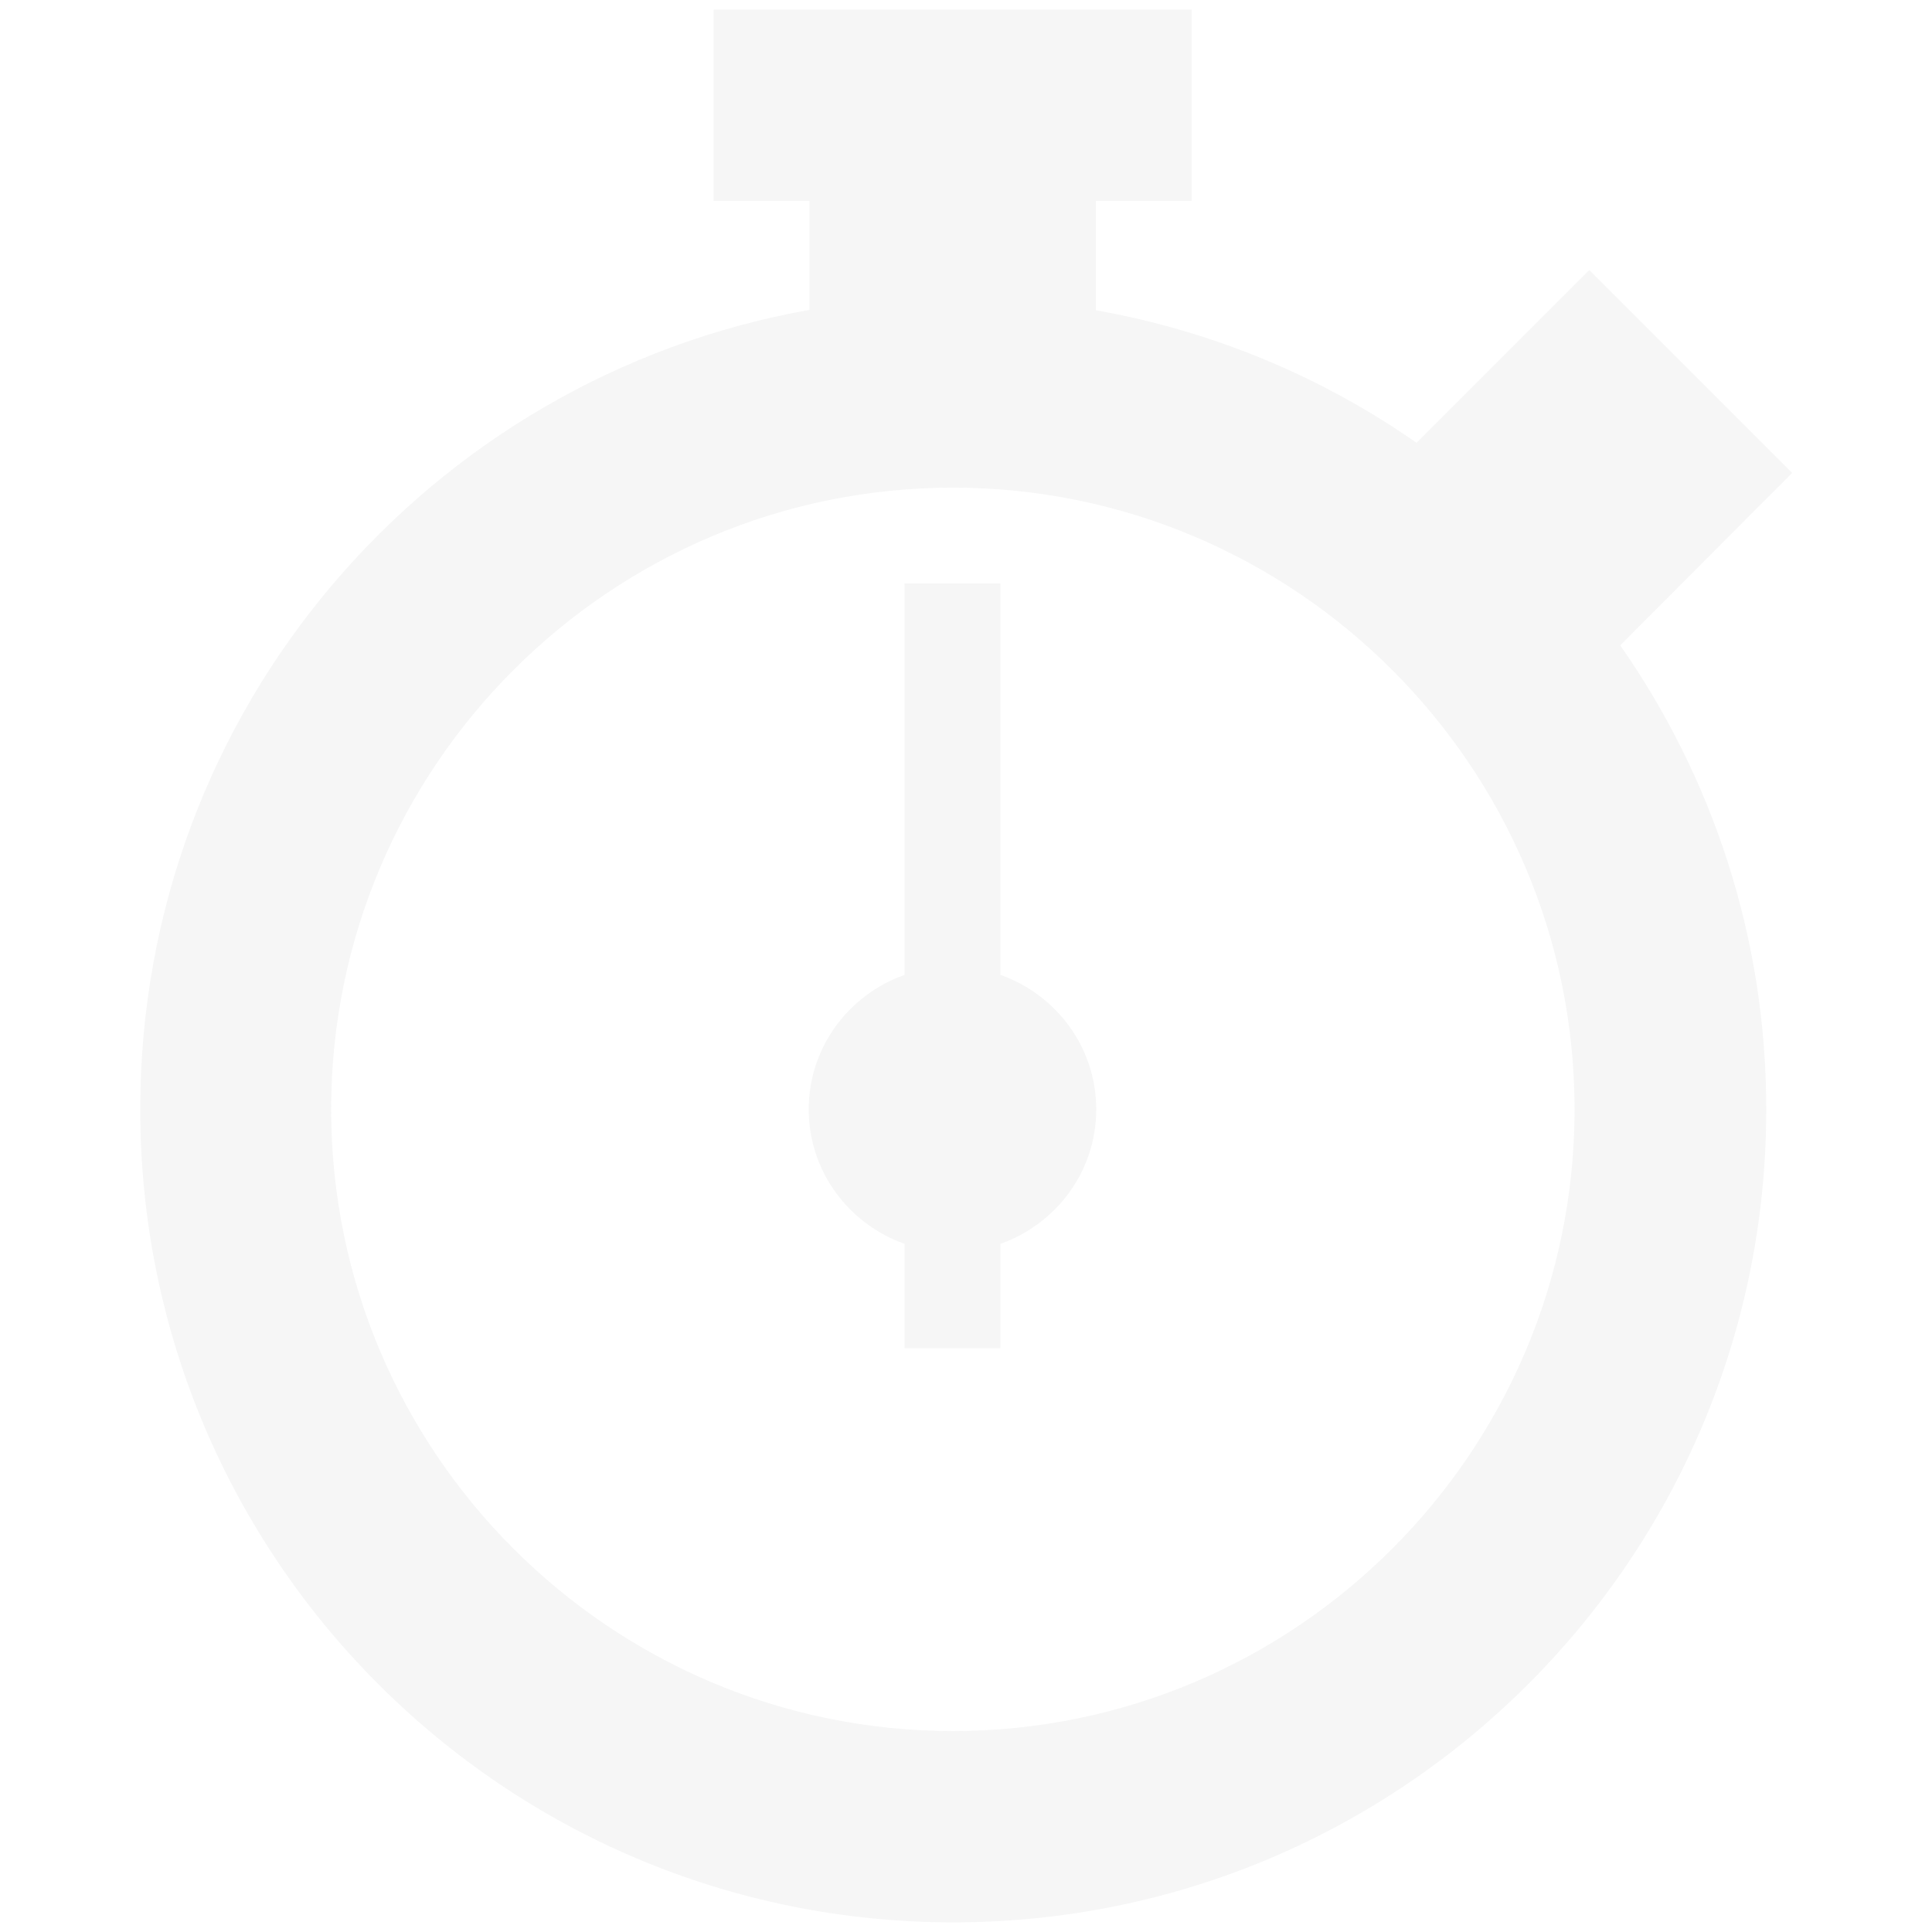 <?xml version="1.0" encoding="utf-8"?>
<!-- Generator: Adobe Illustrator 21.1.0, SVG Export Plug-In . SVG Version: 6.00 Build 0)  -->
<svg version="1.1" id="Calque_1" xmlns="http://www.w3.org/2000/svg" xmlns:xlink="http://www.w3.org/1999/xlink" x="0px" y="0px"
	 viewBox="0 0 500 500" style="enable-background:new 0 0 500 500;" xml:space="preserve">
<style type="text/css">
	.st0{opacity:5.000000e-02;}
	.st1{fill:#363839;}
</style>
<g transform="translate(-150 -1700)" class="st0">
	<g>
		<path class="st1" d="M613.8,1822.4l-52.5-52.5l-44.7,44.7c-24.4-17-52.5-28.9-83-34.3V1752h24.8v-49.5H334.7v49.5h24.8v28.2
			c-98.5,17.5-173.2,103.4-173.2,206.9c0,116.2,94.2,210.4,210.4,210.4s210.4-94.2,210.4-210.4c0-44.7-14-86-37.8-120.1
			L613.8,1822.4z M396.6,2148c-88.7,0-160.9-72.2-160.9-160.9s72.2-160.9,160.9-160.9s160.9,72.2,160.9,160.9S485.3,2148,396.6,2148
			z"/>
		<path class="st1" d="M408.9,1952.3V1851h-24.8v101.3c-14.4,5.1-24.8,18.7-24.8,34.8s10.4,29.7,24.8,34.8v27h24.8v-27
			c14.4-5.1,24.8-18.7,24.8-34.8S423.3,1957.4,408.9,1952.3z"/>
	</g>
</g>
</svg>
